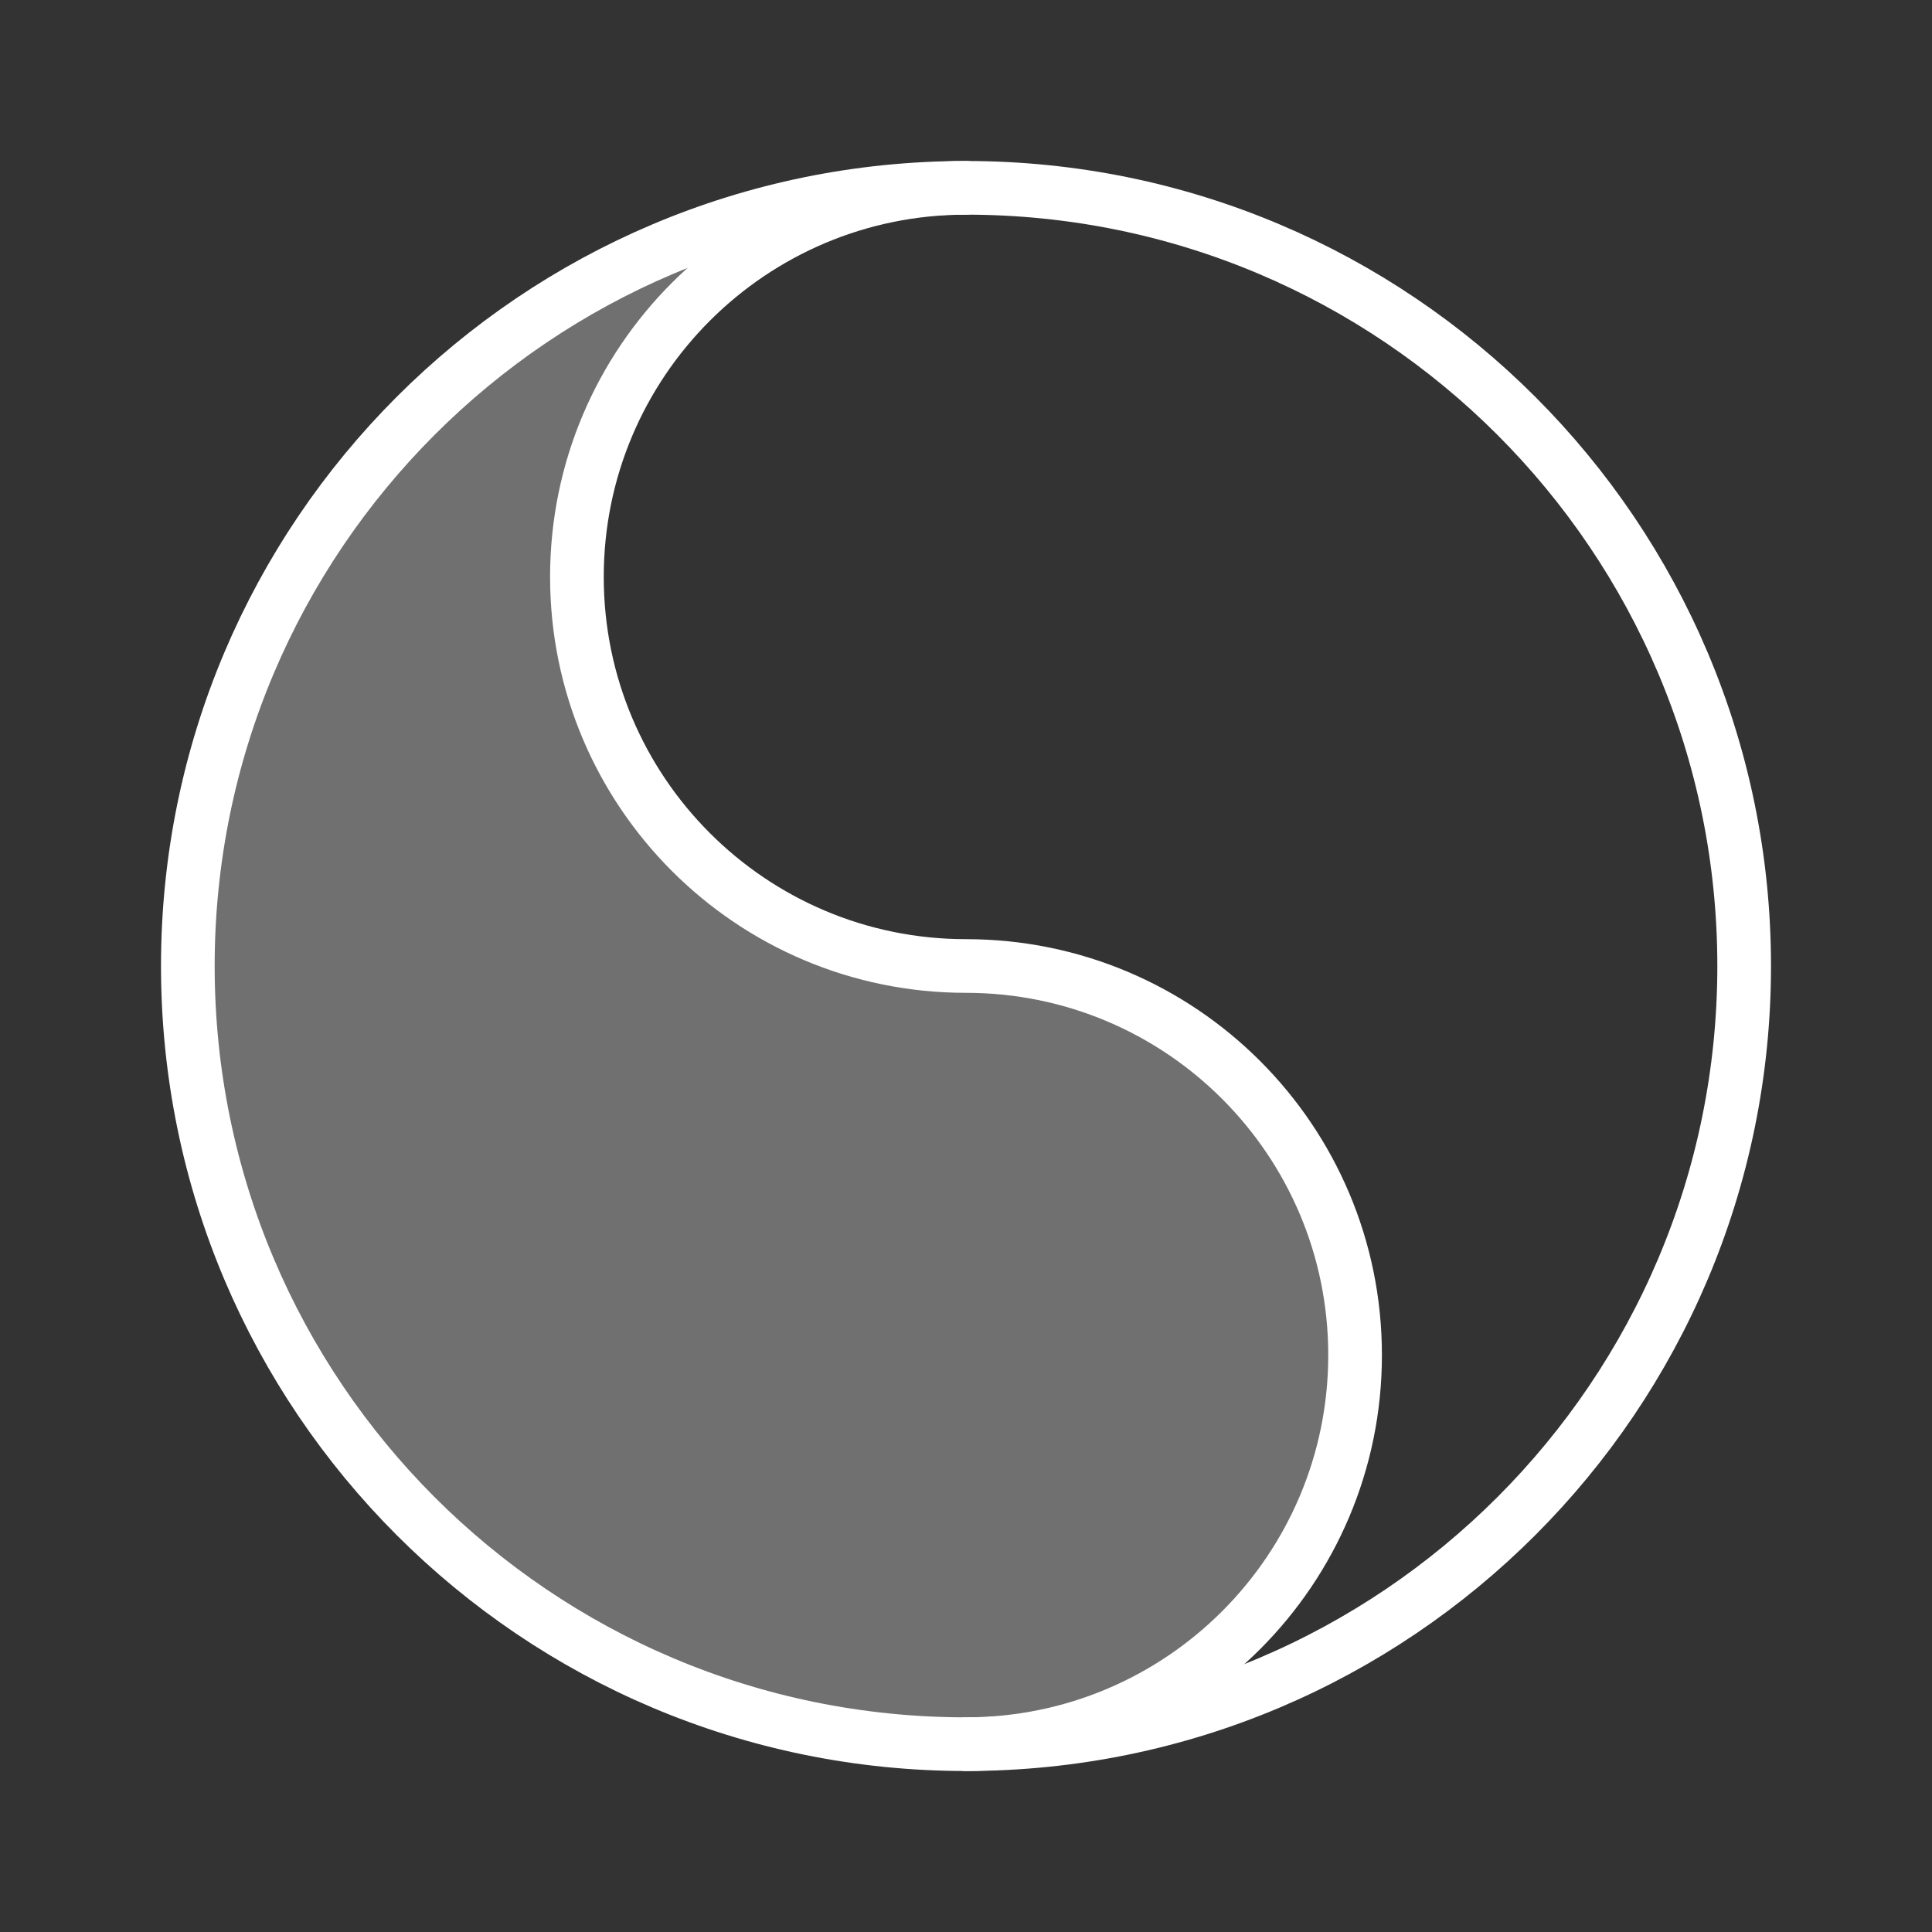 <svg xmlns="http://www.w3.org/2000/svg" width="18" height="18" viewBox="0 0 18 18"><rect x="0" y="0" width="18" height="18" fill="#333333" stroke="none"/><g><rect class="nc-transparent-rect" x="0" y="0" width="18" height="18" rx="0" ry="0" fill="none" stroke="none"></rect><g class="nc-icon-wrapper" fill="none" stroke-linecap="round" stroke-linejoin="round" stroke-width="0.5" stroke="#ffffff"><path fill-rule="evenodd" clip-rule="evenodd" d="M8.837 1.752C7.588 1.888 5.368 2.758 5.368 5.347C5.368 8.048 7.722 9.013 9.015 9.013C10.218 9.045 12.624 9.824 12.624 12.68C12.624 15.285 10.218 16.25 9.015 16.25V16.25C9.01 16.25 9.005 16.25 9 16.25C4.996 16.25 1.75 13.004 1.75 9C1.75 5.05 4.908 1.838 8.837 1.752Z" fill="#ffffff" fill-opacity="0.3" data-color="color-2" data-stroke="none" stroke="none"></path> <path d="M9 16.25C11.002 16.25 12.625 14.627 12.625 12.625C12.625 10.623 11.002 9 9 9C6.998 9 5.375 7.377 5.375 5.375C5.375 3.373 6.998 1.75 9 1.75"></path> <path d="M9 16.25C13.004 16.25 16.25 13.004 16.25 9C16.25 4.996 13.004 1.75 9 1.75C4.996 1.75 1.75 4.996 1.75 9C1.75 13.004 4.996 16.25 9 16.25Z"></path></g></g></svg>